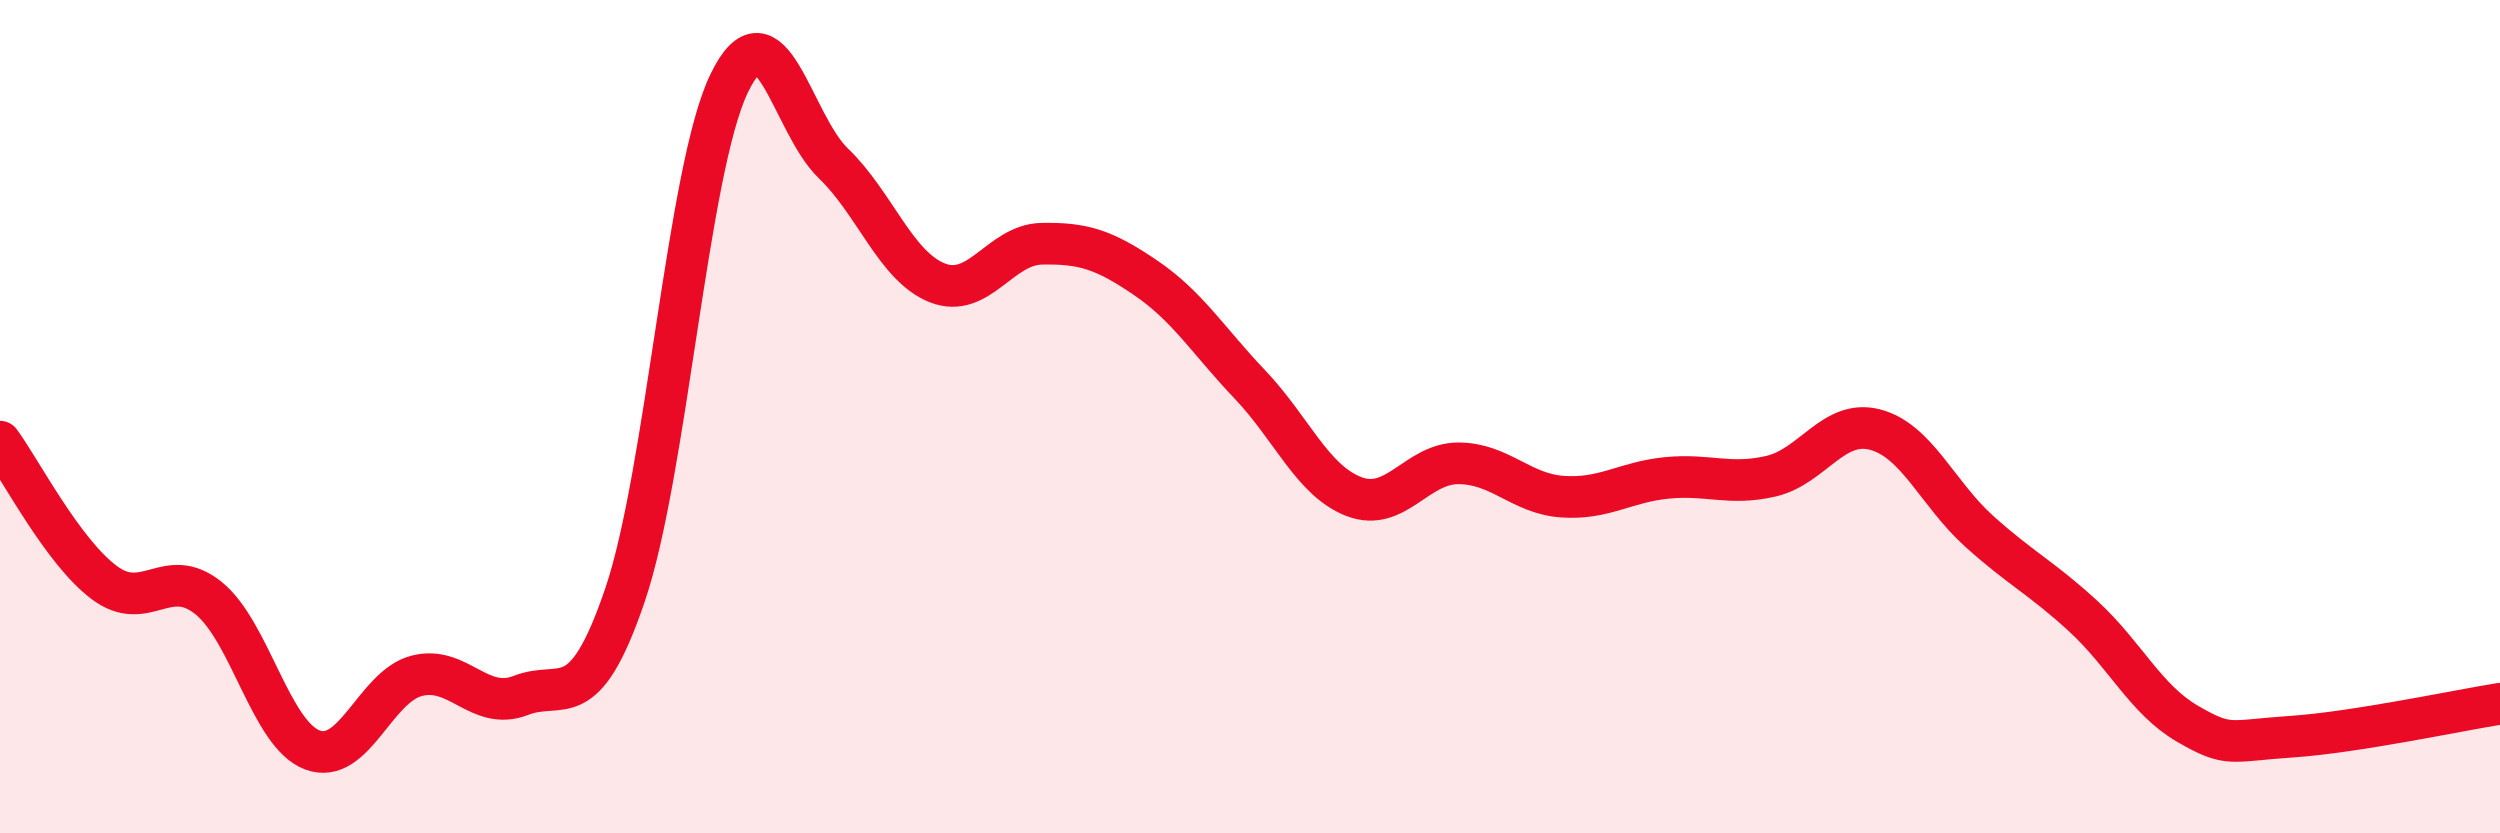 
    <svg width="60" height="20" viewBox="0 0 60 20" xmlns="http://www.w3.org/2000/svg">
      <path
        d="M 0,10.6 C 0.5,11.28 1.5,13.23 2.5,13.98 C 3.5,14.73 4,13.55 5,14.35 C 6,15.15 6.5,17.63 7.5,18 C 8.5,18.37 9,16.48 10,16.22 C 11,15.96 11.5,17.08 12.5,16.69 C 13.5,16.3 14,17.22 15,14.28 C 16,11.34 16.5,4.07 17.5,2 C 18.5,-0.07 19,2.96 20,3.92 C 21,4.88 21.5,6.4 22.5,6.79 C 23.5,7.18 24,5.87 25,5.85 C 26,5.83 26.5,5.99 27.5,6.67 C 28.5,7.35 29,8.18 30,9.23 C 31,10.28 31.5,11.54 32.5,11.92 C 33.5,12.3 34,11.12 35,11.12 C 36,11.12 36.5,11.85 37.5,11.92 C 38.5,11.99 39,11.57 40,11.47 C 41,11.37 41.5,11.66 42.5,11.43 C 43.5,11.2 44,10.05 45,10.31 C 46,10.57 46.5,11.85 47.5,12.75 C 48.5,13.65 49,13.87 50,14.79 C 51,15.71 51.5,16.79 52.5,17.37 C 53.5,17.95 53.5,17.78 55,17.68 C 56.5,17.58 59,17.05 60,16.89L60 20L0 20Z"
        fill="#EB0A25"
        opacity="0.1"
        stroke-linecap="round"
        stroke-linejoin="round"
      />
      <path
        d="M 0,10.6 C 0.5,11.28 1.5,13.23 2.5,13.98 C 3.5,14.73 4,13.55 5,14.35 C 6,15.15 6.5,17.63 7.5,18 C 8.5,18.37 9,16.48 10,16.22 C 11,15.96 11.5,17.08 12.5,16.69 C 13.5,16.3 14,17.22 15,14.28 C 16,11.34 16.5,4.07 17.5,2 C 18.5,-0.07 19,2.96 20,3.92 C 21,4.88 21.5,6.4 22.5,6.79 C 23.5,7.18 24,5.87 25,5.85 C 26,5.83 26.5,5.99 27.5,6.67 C 28.5,7.35 29,8.18 30,9.23 C 31,10.28 31.5,11.54 32.5,11.92 C 33.5,12.3 34,11.12 35,11.12 C 36,11.12 36.5,11.85 37.5,11.92 C 38.5,11.99 39,11.57 40,11.47 C 41,11.37 41.5,11.66 42.5,11.43 C 43.5,11.2 44,10.05 45,10.31 C 46,10.57 46.5,11.85 47.5,12.75 C 48.5,13.65 49,13.87 50,14.79 C 51,15.71 51.5,16.79 52.5,17.37 C 53.5,17.95 53.5,17.78 55,17.68 C 56.5,17.58 59,17.05 60,16.89"
        stroke="#EB0A25"
        stroke-width="1"
        fill="none"
        stroke-linecap="round"
        stroke-linejoin="round"
      />
    </svg>
  